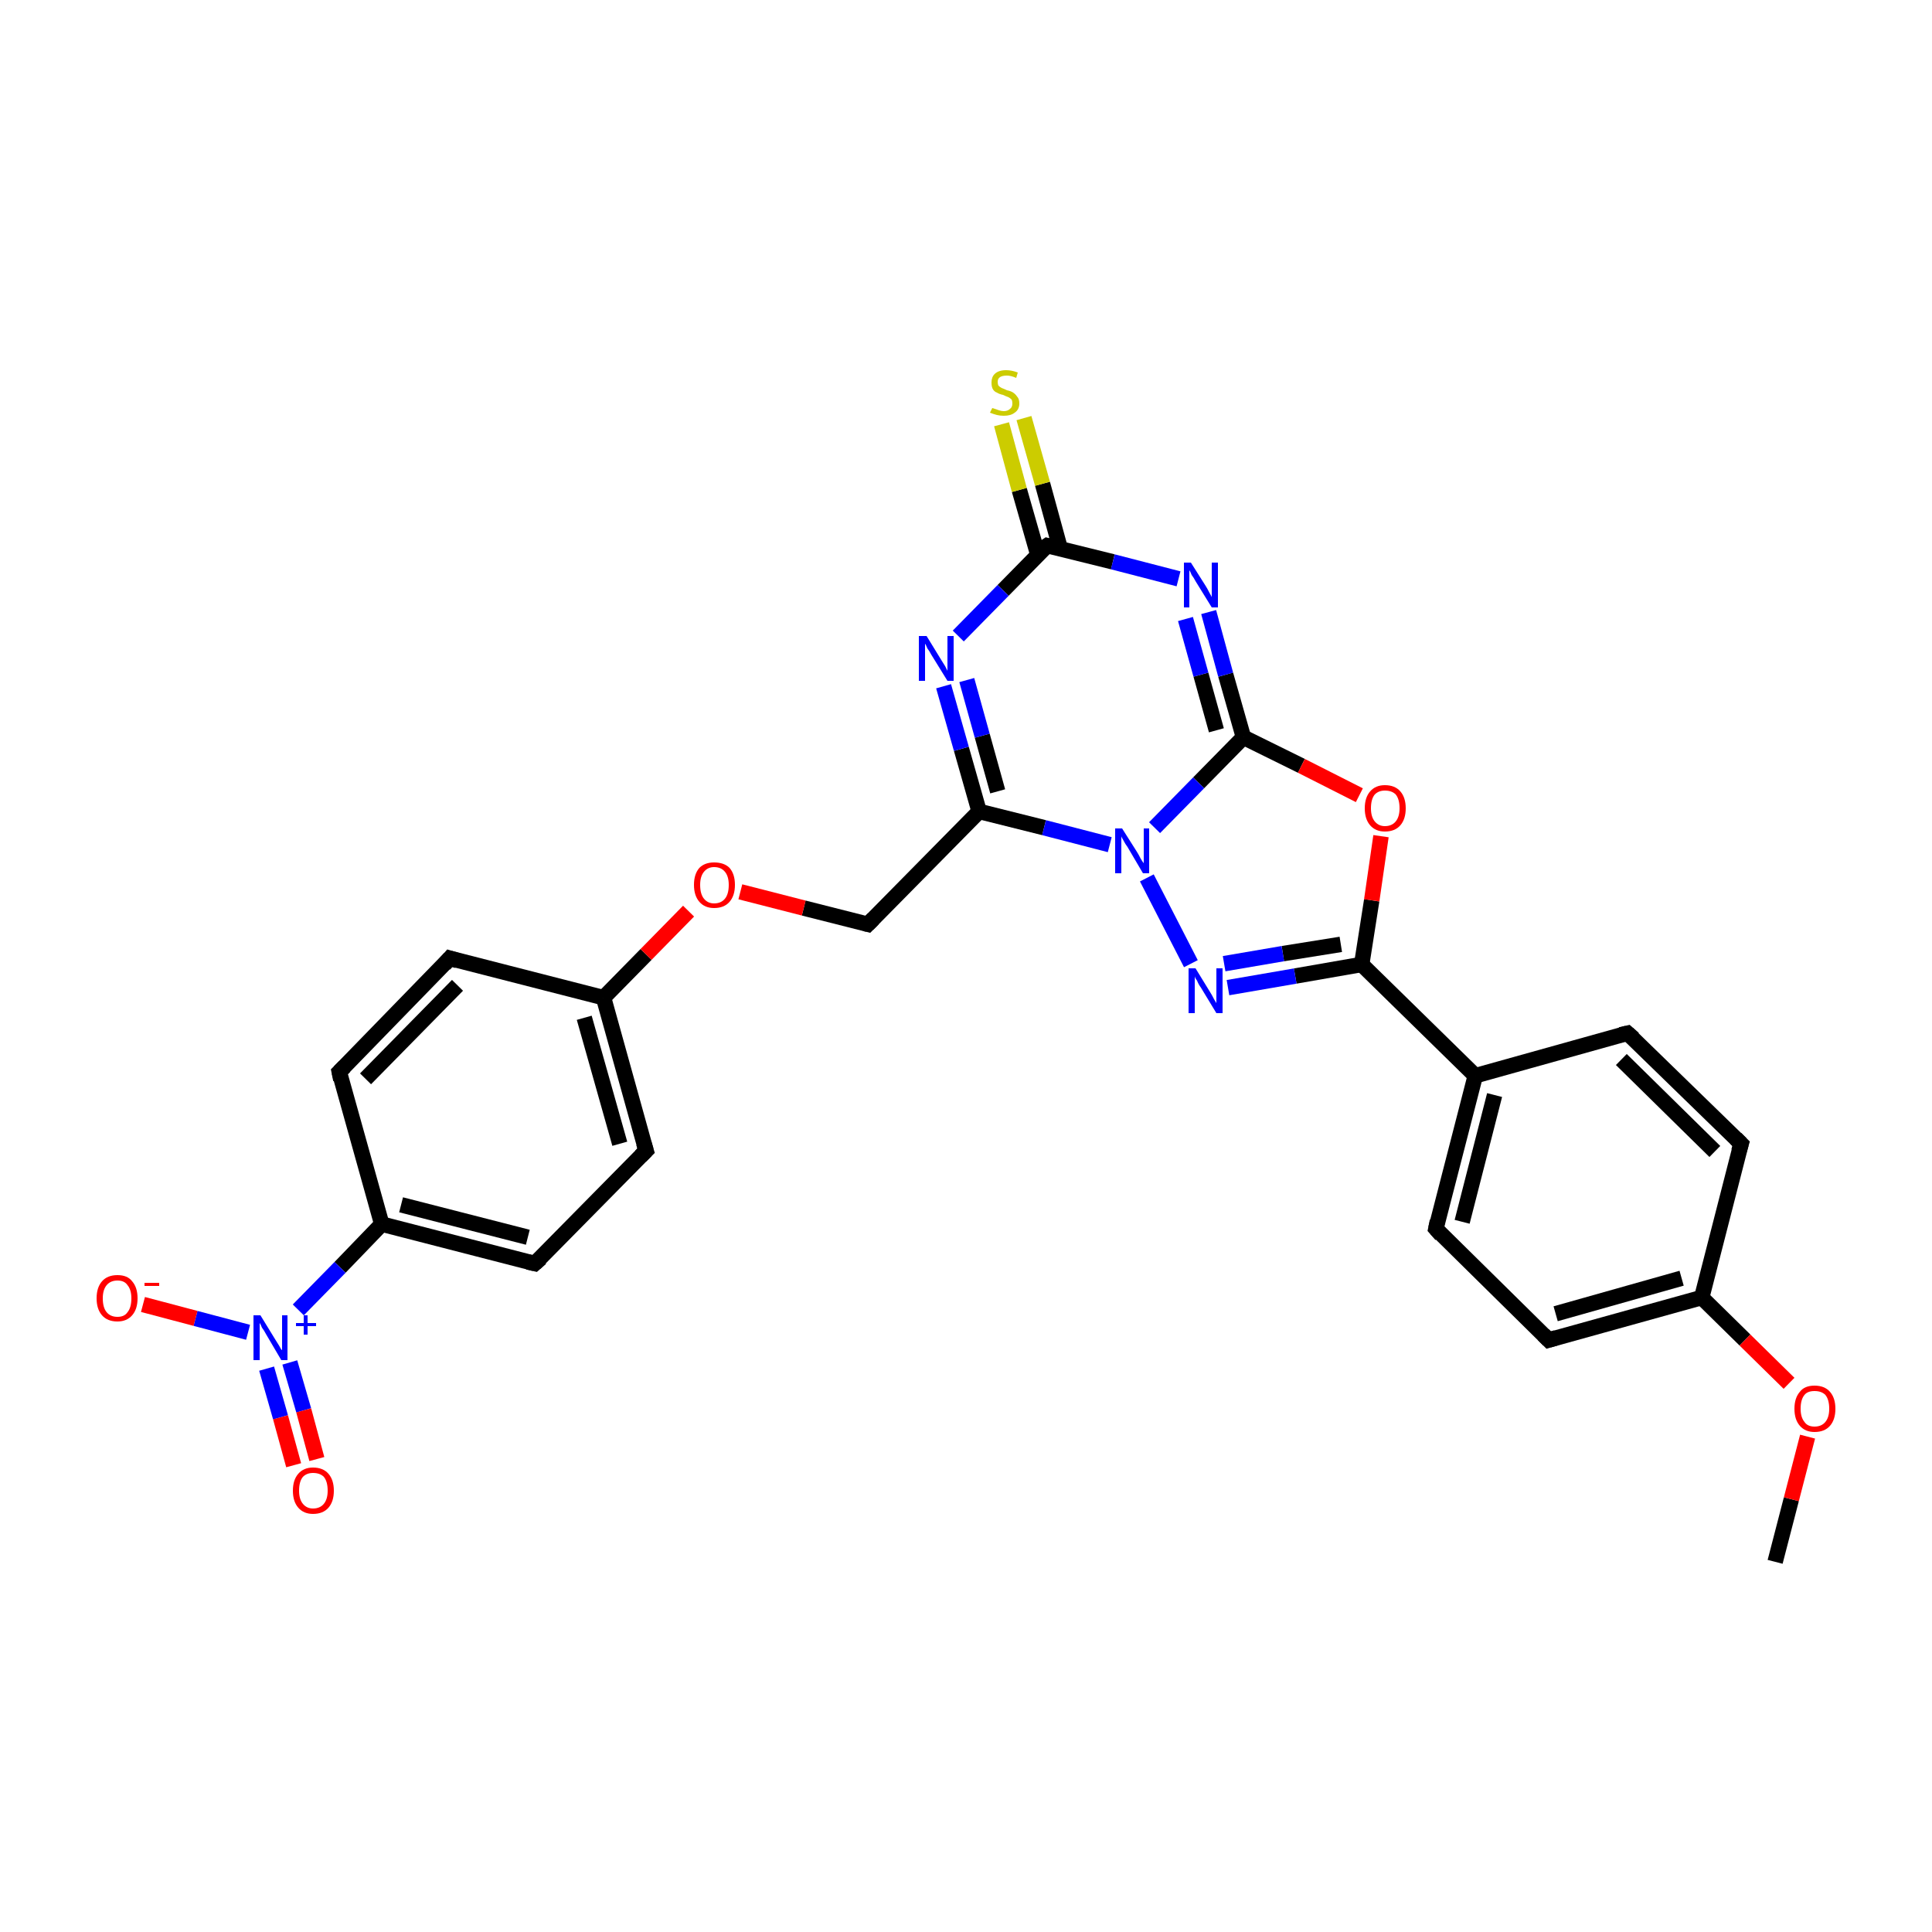 <?xml version='1.0' encoding='iso-8859-1'?>
<svg version='1.1' baseProfile='full'
              xmlns='http://www.w3.org/2000/svg'
                      xmlns:rdkit='http://www.rdkit.org/xml'
                      xmlns:xlink='http://www.w3.org/1999/xlink'
                  xml:space='preserve'
width='250px' height='250px' viewBox='0 0 250 250'>
<!-- END OF HEADER -->
<rect style='opacity:1.0;fill:#FFFFFF;stroke:none' width='250.0' height='250.0' x='0.0' y='0.0'> </rect>
<path class='bond-0 atom-0 atom-25' d='M 229.7,202.1 L 231.8,194.0' style='fill:none;fill-rule:evenodd;stroke:#000000;stroke-width:2.0px;stroke-linecap:butt;stroke-linejoin:miter;stroke-opacity:1' />
<path class='bond-0 atom-0 atom-25' d='M 231.8,194.0 L 233.9,185.9' style='fill:none;fill-rule:evenodd;stroke:#FF0000;stroke-width:2.0px;stroke-linecap:butt;stroke-linejoin:miter;stroke-opacity:1' />
<path class='bond-1 atom-1 atom-5' d='M 210.6,133.7 L 225.3,148.0' style='fill:none;fill-rule:evenodd;stroke:#000000;stroke-width:2.0px;stroke-linecap:butt;stroke-linejoin:miter;stroke-opacity:1' />
<path class='bond-1 atom-1 atom-5' d='M 209.8,137.1 L 221.9,149.0' style='fill:none;fill-rule:evenodd;stroke:#000000;stroke-width:2.0px;stroke-linecap:butt;stroke-linejoin:miter;stroke-opacity:1' />
<path class='bond-2 atom-1 atom-10' d='M 210.6,133.7 L 190.9,139.2' style='fill:none;fill-rule:evenodd;stroke:#000000;stroke-width:2.0px;stroke-linecap:butt;stroke-linejoin:miter;stroke-opacity:1' />
<path class='bond-3 atom-2 atom-6' d='M 185.8,159.0 L 200.4,173.4' style='fill:none;fill-rule:evenodd;stroke:#000000;stroke-width:2.0px;stroke-linecap:butt;stroke-linejoin:miter;stroke-opacity:1' />
<path class='bond-4 atom-2 atom-10' d='M 185.8,159.0 L 190.9,139.2' style='fill:none;fill-rule:evenodd;stroke:#000000;stroke-width:2.0px;stroke-linecap:butt;stroke-linejoin:miter;stroke-opacity:1' />
<path class='bond-4 atom-2 atom-10' d='M 189.2,158.1 L 193.4,141.7' style='fill:none;fill-rule:evenodd;stroke:#000000;stroke-width:2.0px;stroke-linecap:butt;stroke-linejoin:miter;stroke-opacity:1' />
<path class='bond-5 atom-3 atom-7' d='M 43.9,138.7 L 58.2,124.0' style='fill:none;fill-rule:evenodd;stroke:#000000;stroke-width:2.0px;stroke-linecap:butt;stroke-linejoin:miter;stroke-opacity:1' />
<path class='bond-5 atom-3 atom-7' d='M 47.3,139.6 L 59.2,127.5' style='fill:none;fill-rule:evenodd;stroke:#000000;stroke-width:2.0px;stroke-linecap:butt;stroke-linejoin:miter;stroke-opacity:1' />
<path class='bond-6 atom-3 atom-11' d='M 43.9,138.7 L 49.4,158.4' style='fill:none;fill-rule:evenodd;stroke:#000000;stroke-width:2.0px;stroke-linecap:butt;stroke-linejoin:miter;stroke-opacity:1' />
<path class='bond-7 atom-4 atom-8' d='M 69.2,163.5 L 83.6,148.9' style='fill:none;fill-rule:evenodd;stroke:#000000;stroke-width:2.0px;stroke-linecap:butt;stroke-linejoin:miter;stroke-opacity:1' />
<path class='bond-8 atom-4 atom-11' d='M 69.2,163.5 L 49.4,158.4' style='fill:none;fill-rule:evenodd;stroke:#000000;stroke-width:2.0px;stroke-linecap:butt;stroke-linejoin:miter;stroke-opacity:1' />
<path class='bond-8 atom-4 atom-11' d='M 68.3,160.1 L 51.9,155.9' style='fill:none;fill-rule:evenodd;stroke:#000000;stroke-width:2.0px;stroke-linecap:butt;stroke-linejoin:miter;stroke-opacity:1' />
<path class='bond-9 atom-5 atom-12' d='M 225.3,148.0 L 220.2,167.9' style='fill:none;fill-rule:evenodd;stroke:#000000;stroke-width:2.0px;stroke-linecap:butt;stroke-linejoin:miter;stroke-opacity:1' />
<path class='bond-10 atom-6 atom-12' d='M 200.4,173.4 L 220.2,167.9' style='fill:none;fill-rule:evenodd;stroke:#000000;stroke-width:2.0px;stroke-linecap:butt;stroke-linejoin:miter;stroke-opacity:1' />
<path class='bond-10 atom-6 atom-12' d='M 201.3,170.0 L 217.6,165.4' style='fill:none;fill-rule:evenodd;stroke:#000000;stroke-width:2.0px;stroke-linecap:butt;stroke-linejoin:miter;stroke-opacity:1' />
<path class='bond-11 atom-7 atom-13' d='M 58.2,124.0 L 78.1,129.1' style='fill:none;fill-rule:evenodd;stroke:#000000;stroke-width:2.0px;stroke-linecap:butt;stroke-linejoin:miter;stroke-opacity:1' />
<path class='bond-12 atom-8 atom-13' d='M 83.6,148.9 L 78.1,129.1' style='fill:none;fill-rule:evenodd;stroke:#000000;stroke-width:2.0px;stroke-linecap:butt;stroke-linejoin:miter;stroke-opacity:1' />
<path class='bond-12 atom-8 atom-13' d='M 80.2,148.0 L 75.6,131.7' style='fill:none;fill-rule:evenodd;stroke:#000000;stroke-width:2.0px;stroke-linecap:butt;stroke-linejoin:miter;stroke-opacity:1' />
<path class='bond-13 atom-9 atom-14' d='M 112.3,119.6 L 126.7,105.0' style='fill:none;fill-rule:evenodd;stroke:#000000;stroke-width:2.0px;stroke-linecap:butt;stroke-linejoin:miter;stroke-opacity:1' />
<path class='bond-14 atom-9 atom-26' d='M 112.3,119.6 L 104.0,117.5' style='fill:none;fill-rule:evenodd;stroke:#000000;stroke-width:2.0px;stroke-linecap:butt;stroke-linejoin:miter;stroke-opacity:1' />
<path class='bond-14 atom-9 atom-26' d='M 104.0,117.5 L 95.8,115.4' style='fill:none;fill-rule:evenodd;stroke:#FF0000;stroke-width:2.0px;stroke-linecap:butt;stroke-linejoin:miter;stroke-opacity:1' />
<path class='bond-15 atom-10 atom-15' d='M 190.9,139.2 L 176.2,124.8' style='fill:none;fill-rule:evenodd;stroke:#000000;stroke-width:2.0px;stroke-linecap:butt;stroke-linejoin:miter;stroke-opacity:1' />
<path class='bond-16 atom-11 atom-22' d='M 49.4,158.4 L 44.0,164.0' style='fill:none;fill-rule:evenodd;stroke:#000000;stroke-width:2.0px;stroke-linecap:butt;stroke-linejoin:miter;stroke-opacity:1' />
<path class='bond-16 atom-11 atom-22' d='M 44.0,164.0 L 38.6,169.5' style='fill:none;fill-rule:evenodd;stroke:#0000FF;stroke-width:2.0px;stroke-linecap:butt;stroke-linejoin:miter;stroke-opacity:1' />
<path class='bond-17 atom-12 atom-25' d='M 220.2,167.9 L 225.8,173.4' style='fill:none;fill-rule:evenodd;stroke:#000000;stroke-width:2.0px;stroke-linecap:butt;stroke-linejoin:miter;stroke-opacity:1' />
<path class='bond-17 atom-12 atom-25' d='M 225.8,173.4 L 231.5,179.0' style='fill:none;fill-rule:evenodd;stroke:#FF0000;stroke-width:2.0px;stroke-linecap:butt;stroke-linejoin:miter;stroke-opacity:1' />
<path class='bond-18 atom-13 atom-26' d='M 78.1,129.1 L 83.6,123.5' style='fill:none;fill-rule:evenodd;stroke:#000000;stroke-width:2.0px;stroke-linecap:butt;stroke-linejoin:miter;stroke-opacity:1' />
<path class='bond-18 atom-13 atom-26' d='M 83.6,123.5 L 89.1,117.9' style='fill:none;fill-rule:evenodd;stroke:#FF0000;stroke-width:2.0px;stroke-linecap:butt;stroke-linejoin:miter;stroke-opacity:1' />
<path class='bond-19 atom-14 atom-18' d='M 126.7,105.0 L 124.4,96.9' style='fill:none;fill-rule:evenodd;stroke:#000000;stroke-width:2.0px;stroke-linecap:butt;stroke-linejoin:miter;stroke-opacity:1' />
<path class='bond-19 atom-14 atom-18' d='M 124.4,96.9 L 122.1,88.8' style='fill:none;fill-rule:evenodd;stroke:#0000FF;stroke-width:2.0px;stroke-linecap:butt;stroke-linejoin:miter;stroke-opacity:1' />
<path class='bond-19 atom-14 atom-18' d='M 129.1,102.4 L 127.1,95.2' style='fill:none;fill-rule:evenodd;stroke:#000000;stroke-width:2.0px;stroke-linecap:butt;stroke-linejoin:miter;stroke-opacity:1' />
<path class='bond-19 atom-14 atom-18' d='M 127.1,95.2 L 125.1,88.0' style='fill:none;fill-rule:evenodd;stroke:#0000FF;stroke-width:2.0px;stroke-linecap:butt;stroke-linejoin:miter;stroke-opacity:1' />
<path class='bond-20 atom-14 atom-21' d='M 126.7,105.0 L 135.1,107.1' style='fill:none;fill-rule:evenodd;stroke:#000000;stroke-width:2.0px;stroke-linecap:butt;stroke-linejoin:miter;stroke-opacity:1' />
<path class='bond-20 atom-14 atom-21' d='M 135.1,107.1 L 143.6,109.3' style='fill:none;fill-rule:evenodd;stroke:#0000FF;stroke-width:2.0px;stroke-linecap:butt;stroke-linejoin:miter;stroke-opacity:1' />
<path class='bond-21 atom-15 atom-20' d='M 176.2,124.8 L 167.6,126.3' style='fill:none;fill-rule:evenodd;stroke:#000000;stroke-width:2.0px;stroke-linecap:butt;stroke-linejoin:miter;stroke-opacity:1' />
<path class='bond-21 atom-15 atom-20' d='M 167.6,126.3 L 158.9,127.8' style='fill:none;fill-rule:evenodd;stroke:#0000FF;stroke-width:2.0px;stroke-linecap:butt;stroke-linejoin:miter;stroke-opacity:1' />
<path class='bond-21 atom-15 atom-20' d='M 173.5,122.2 L 166.0,123.4' style='fill:none;fill-rule:evenodd;stroke:#000000;stroke-width:2.0px;stroke-linecap:butt;stroke-linejoin:miter;stroke-opacity:1' />
<path class='bond-21 atom-15 atom-20' d='M 166.0,123.4 L 158.4,124.7' style='fill:none;fill-rule:evenodd;stroke:#0000FF;stroke-width:2.0px;stroke-linecap:butt;stroke-linejoin:miter;stroke-opacity:1' />
<path class='bond-22 atom-15 atom-27' d='M 176.2,124.8 L 177.5,116.5' style='fill:none;fill-rule:evenodd;stroke:#000000;stroke-width:2.0px;stroke-linecap:butt;stroke-linejoin:miter;stroke-opacity:1' />
<path class='bond-22 atom-15 atom-27' d='M 177.5,116.5 L 178.7,108.2' style='fill:none;fill-rule:evenodd;stroke:#FF0000;stroke-width:2.0px;stroke-linecap:butt;stroke-linejoin:miter;stroke-opacity:1' />
<path class='bond-23 atom-16 atom-18' d='M 135.5,70.6 L 129.8,76.4' style='fill:none;fill-rule:evenodd;stroke:#000000;stroke-width:2.0px;stroke-linecap:butt;stroke-linejoin:miter;stroke-opacity:1' />
<path class='bond-23 atom-16 atom-18' d='M 129.8,76.4 L 124.0,82.3' style='fill:none;fill-rule:evenodd;stroke:#0000FF;stroke-width:2.0px;stroke-linecap:butt;stroke-linejoin:miter;stroke-opacity:1' />
<path class='bond-24 atom-16 atom-19' d='M 135.5,70.6 L 144.0,72.7' style='fill:none;fill-rule:evenodd;stroke:#000000;stroke-width:2.0px;stroke-linecap:butt;stroke-linejoin:miter;stroke-opacity:1' />
<path class='bond-24 atom-16 atom-19' d='M 144.0,72.7 L 152.5,74.9' style='fill:none;fill-rule:evenodd;stroke:#0000FF;stroke-width:2.0px;stroke-linecap:butt;stroke-linejoin:miter;stroke-opacity:1' />
<path class='bond-25 atom-16 atom-28' d='M 137.2,71.0 L 134.9,62.6' style='fill:none;fill-rule:evenodd;stroke:#000000;stroke-width:2.0px;stroke-linecap:butt;stroke-linejoin:miter;stroke-opacity:1' />
<path class='bond-25 atom-16 atom-28' d='M 134.9,62.6 L 132.5,54.1' style='fill:none;fill-rule:evenodd;stroke:#CCCC00;stroke-width:2.0px;stroke-linecap:butt;stroke-linejoin:miter;stroke-opacity:1' />
<path class='bond-25 atom-16 atom-28' d='M 134.3,71.8 L 131.9,63.4' style='fill:none;fill-rule:evenodd;stroke:#000000;stroke-width:2.0px;stroke-linecap:butt;stroke-linejoin:miter;stroke-opacity:1' />
<path class='bond-25 atom-16 atom-28' d='M 131.9,63.4 L 129.6,54.9' style='fill:none;fill-rule:evenodd;stroke:#CCCC00;stroke-width:2.0px;stroke-linecap:butt;stroke-linejoin:miter;stroke-opacity:1' />
<path class='bond-26 atom-17 atom-19' d='M 160.9,95.4 L 158.6,87.3' style='fill:none;fill-rule:evenodd;stroke:#000000;stroke-width:2.0px;stroke-linecap:butt;stroke-linejoin:miter;stroke-opacity:1' />
<path class='bond-26 atom-17 atom-19' d='M 158.6,87.3 L 156.4,79.2' style='fill:none;fill-rule:evenodd;stroke:#0000FF;stroke-width:2.0px;stroke-linecap:butt;stroke-linejoin:miter;stroke-opacity:1' />
<path class='bond-26 atom-17 atom-19' d='M 157.4,94.5 L 155.4,87.3' style='fill:none;fill-rule:evenodd;stroke:#000000;stroke-width:2.0px;stroke-linecap:butt;stroke-linejoin:miter;stroke-opacity:1' />
<path class='bond-26 atom-17 atom-19' d='M 155.4,87.3 L 153.4,80.1' style='fill:none;fill-rule:evenodd;stroke:#0000FF;stroke-width:2.0px;stroke-linecap:butt;stroke-linejoin:miter;stroke-opacity:1' />
<path class='bond-27 atom-17 atom-21' d='M 160.9,95.4 L 155.1,101.3' style='fill:none;fill-rule:evenodd;stroke:#000000;stroke-width:2.0px;stroke-linecap:butt;stroke-linejoin:miter;stroke-opacity:1' />
<path class='bond-27 atom-17 atom-21' d='M 155.1,101.3 L 149.4,107.1' style='fill:none;fill-rule:evenodd;stroke:#0000FF;stroke-width:2.0px;stroke-linecap:butt;stroke-linejoin:miter;stroke-opacity:1' />
<path class='bond-28 atom-17 atom-27' d='M 160.9,95.4 L 168.4,99.1' style='fill:none;fill-rule:evenodd;stroke:#000000;stroke-width:2.0px;stroke-linecap:butt;stroke-linejoin:miter;stroke-opacity:1' />
<path class='bond-28 atom-17 atom-27' d='M 168.4,99.1 L 175.9,102.9' style='fill:none;fill-rule:evenodd;stroke:#FF0000;stroke-width:2.0px;stroke-linecap:butt;stroke-linejoin:miter;stroke-opacity:1' />
<path class='bond-29 atom-20 atom-21' d='M 154.1,124.7 L 148.4,113.6' style='fill:none;fill-rule:evenodd;stroke:#0000FF;stroke-width:2.0px;stroke-linecap:butt;stroke-linejoin:miter;stroke-opacity:1' />
<path class='bond-30 atom-22 atom-23' d='M 32.1,172.4 L 25.3,170.6' style='fill:none;fill-rule:evenodd;stroke:#0000FF;stroke-width:2.0px;stroke-linecap:butt;stroke-linejoin:miter;stroke-opacity:1' />
<path class='bond-30 atom-22 atom-23' d='M 25.3,170.6 L 18.5,168.8' style='fill:none;fill-rule:evenodd;stroke:#FF0000;stroke-width:2.0px;stroke-linecap:butt;stroke-linejoin:miter;stroke-opacity:1' />
<path class='bond-31 atom-22 atom-24' d='M 34.5,177.1 L 36.3,183.4' style='fill:none;fill-rule:evenodd;stroke:#0000FF;stroke-width:2.0px;stroke-linecap:butt;stroke-linejoin:miter;stroke-opacity:1' />
<path class='bond-31 atom-22 atom-24' d='M 36.3,183.4 L 38.0,189.6' style='fill:none;fill-rule:evenodd;stroke:#FF0000;stroke-width:2.0px;stroke-linecap:butt;stroke-linejoin:miter;stroke-opacity:1' />
<path class='bond-31 atom-22 atom-24' d='M 37.5,176.3 L 39.3,182.5' style='fill:none;fill-rule:evenodd;stroke:#0000FF;stroke-width:2.0px;stroke-linecap:butt;stroke-linejoin:miter;stroke-opacity:1' />
<path class='bond-31 atom-22 atom-24' d='M 39.3,182.5 L 41.0,188.8' style='fill:none;fill-rule:evenodd;stroke:#FF0000;stroke-width:2.0px;stroke-linecap:butt;stroke-linejoin:miter;stroke-opacity:1' />
<path d='M 211.4,134.4 L 210.6,133.7 L 209.7,133.9' style='fill:none;stroke:#000000;stroke-width:2.0px;stroke-linecap:butt;stroke-linejoin:miter;stroke-opacity:1;' />
<path d='M 186.5,159.8 L 185.8,159.0 L 186.0,158.0' style='fill:none;stroke:#000000;stroke-width:2.0px;stroke-linecap:butt;stroke-linejoin:miter;stroke-opacity:1;' />
<path d='M 44.6,138.0 L 43.9,138.7 L 44.1,139.7' style='fill:none;stroke:#000000;stroke-width:2.0px;stroke-linecap:butt;stroke-linejoin:miter;stroke-opacity:1;' />
<path d='M 70.0,162.8 L 69.2,163.5 L 68.3,163.3' style='fill:none;stroke:#000000;stroke-width:2.0px;stroke-linecap:butt;stroke-linejoin:miter;stroke-opacity:1;' />
<path d='M 224.6,147.3 L 225.3,148.0 L 225.0,149.0' style='fill:none;stroke:#000000;stroke-width:2.0px;stroke-linecap:butt;stroke-linejoin:miter;stroke-opacity:1;' />
<path d='M 199.7,172.7 L 200.4,173.4 L 201.4,173.1' style='fill:none;stroke:#000000;stroke-width:2.0px;stroke-linecap:butt;stroke-linejoin:miter;stroke-opacity:1;' />
<path d='M 57.5,124.8 L 58.2,124.0 L 59.2,124.3' style='fill:none;stroke:#000000;stroke-width:2.0px;stroke-linecap:butt;stroke-linejoin:miter;stroke-opacity:1;' />
<path d='M 82.9,149.6 L 83.6,148.9 L 83.3,147.9' style='fill:none;stroke:#000000;stroke-width:2.0px;stroke-linecap:butt;stroke-linejoin:miter;stroke-opacity:1;' />
<path d='M 113.0,118.9 L 112.3,119.6 L 111.9,119.5' style='fill:none;stroke:#000000;stroke-width:2.0px;stroke-linecap:butt;stroke-linejoin:miter;stroke-opacity:1;' />
<path d='M 135.2,70.8 L 135.5,70.6 L 135.9,70.7' style='fill:none;stroke:#000000;stroke-width:2.0px;stroke-linecap:butt;stroke-linejoin:miter;stroke-opacity:1;' />
<path class='atom-18' d='M 119.9 82.3
L 121.8 85.4
Q 122.0 85.7, 122.3 86.2
Q 122.6 86.8, 122.6 86.8
L 122.6 82.3
L 123.4 82.3
L 123.4 88.1
L 122.6 88.1
L 120.5 84.7
Q 120.3 84.3, 120.0 83.9
Q 119.8 83.4, 119.7 83.3
L 119.7 88.1
L 118.9 88.1
L 118.9 82.3
L 119.9 82.3
' fill='#0000FF'/>
<path class='atom-19' d='M 154.1 72.8
L 156.0 75.8
Q 156.2 76.1, 156.5 76.7
Q 156.8 77.2, 156.8 77.3
L 156.8 72.8
L 157.6 72.8
L 157.6 78.6
L 156.8 78.6
L 154.7 75.2
Q 154.5 74.8, 154.2 74.4
Q 154.0 73.9, 153.9 73.8
L 153.9 78.6
L 153.2 78.6
L 153.2 72.8
L 154.1 72.8
' fill='#0000FF'/>
<path class='atom-20' d='M 154.7 125.3
L 156.6 128.4
Q 156.8 128.7, 157.1 129.3
Q 157.4 129.8, 157.4 129.8
L 157.4 125.3
L 158.2 125.3
L 158.2 131.1
L 157.4 131.1
L 155.4 127.8
Q 155.1 127.4, 154.9 126.9
Q 154.6 126.5, 154.6 126.3
L 154.6 131.1
L 153.8 131.1
L 153.8 125.3
L 154.7 125.3
' fill='#0000FF'/>
<path class='atom-21' d='M 145.2 107.2
L 147.1 110.2
Q 147.3 110.5, 147.6 111.1
Q 147.9 111.6, 148.0 111.7
L 148.0 107.2
L 148.7 107.2
L 148.7 113.0
L 147.9 113.0
L 145.9 109.6
Q 145.6 109.2, 145.4 108.8
Q 145.1 108.3, 145.1 108.2
L 145.1 113.0
L 144.3 113.0
L 144.3 107.2
L 145.2 107.2
' fill='#0000FF'/>
<path class='atom-22' d='M 33.7 170.2
L 35.6 173.3
Q 35.8 173.6, 36.1 174.1
Q 36.4 174.7, 36.5 174.7
L 36.5 170.2
L 37.2 170.2
L 37.2 176.0
L 36.4 176.0
L 34.4 172.6
Q 34.2 172.2, 33.9 171.8
Q 33.7 171.3, 33.6 171.2
L 33.6 176.0
L 32.8 176.0
L 32.8 170.2
L 33.7 170.2
' fill='#0000FF'/>
<path class='atom-22' d='M 38.3 171.2
L 39.3 171.2
L 39.3 170.2
L 39.8 170.2
L 39.8 171.2
L 40.9 171.2
L 40.9 171.6
L 39.8 171.6
L 39.8 172.7
L 39.3 172.7
L 39.3 171.6
L 38.3 171.6
L 38.3 171.2
' fill='#0000FF'/>
<path class='atom-23' d='M 12.5 168.0
Q 12.5 166.6, 13.2 165.8
Q 13.9 165.0, 15.2 165.0
Q 16.5 165.0, 17.1 165.8
Q 17.8 166.6, 17.8 168.0
Q 17.8 169.4, 17.1 170.2
Q 16.4 171.0, 15.2 171.0
Q 13.9 171.0, 13.2 170.2
Q 12.5 169.4, 12.5 168.0
M 15.2 170.4
Q 16.1 170.4, 16.5 169.8
Q 17.0 169.2, 17.0 168.0
Q 17.0 166.9, 16.5 166.3
Q 16.1 165.7, 15.2 165.7
Q 14.3 165.7, 13.8 166.3
Q 13.3 166.9, 13.3 168.0
Q 13.3 169.2, 13.8 169.8
Q 14.3 170.4, 15.2 170.4
' fill='#FF0000'/>
<path class='atom-23' d='M 18.7 166.0
L 20.6 166.0
L 20.6 166.4
L 18.7 166.4
L 18.7 166.0
' fill='#FF0000'/>
<path class='atom-24' d='M 37.9 192.9
Q 37.9 191.5, 38.6 190.7
Q 39.3 189.9, 40.5 189.9
Q 41.8 189.9, 42.5 190.7
Q 43.2 191.5, 43.2 192.9
Q 43.2 194.3, 42.5 195.1
Q 41.8 195.9, 40.5 195.9
Q 39.3 195.9, 38.6 195.1
Q 37.9 194.3, 37.9 192.9
M 40.5 195.2
Q 41.4 195.2, 41.9 194.6
Q 42.4 194.0, 42.4 192.9
Q 42.4 191.7, 41.9 191.1
Q 41.4 190.6, 40.5 190.6
Q 39.7 190.6, 39.2 191.1
Q 38.7 191.7, 38.7 192.9
Q 38.7 194.0, 39.2 194.6
Q 39.7 195.2, 40.5 195.2
' fill='#FF0000'/>
<path class='atom-25' d='M 232.2 182.3
Q 232.2 180.9, 232.9 180.1
Q 233.5 179.3, 234.8 179.3
Q 236.1 179.3, 236.8 180.1
Q 237.5 180.9, 237.5 182.3
Q 237.5 183.7, 236.8 184.5
Q 236.1 185.3, 234.8 185.3
Q 233.6 185.3, 232.9 184.5
Q 232.2 183.7, 232.2 182.3
M 234.8 184.6
Q 235.7 184.6, 236.2 184.0
Q 236.7 183.4, 236.7 182.3
Q 236.7 181.1, 236.2 180.5
Q 235.7 180.0, 234.8 180.0
Q 233.9 180.0, 233.5 180.5
Q 233.0 181.1, 233.0 182.3
Q 233.0 183.4, 233.5 184.0
Q 233.9 184.6, 234.8 184.6
' fill='#FF0000'/>
<path class='atom-26' d='M 89.8 114.5
Q 89.8 113.1, 90.5 112.3
Q 91.2 111.6, 92.4 111.6
Q 93.7 111.6, 94.4 112.3
Q 95.1 113.1, 95.1 114.5
Q 95.1 115.9, 94.4 116.7
Q 93.7 117.5, 92.4 117.5
Q 91.2 117.5, 90.5 116.7
Q 89.8 115.9, 89.8 114.5
M 92.4 116.9
Q 93.3 116.9, 93.8 116.3
Q 94.3 115.7, 94.3 114.5
Q 94.3 113.4, 93.8 112.8
Q 93.3 112.2, 92.4 112.2
Q 91.6 112.2, 91.1 112.8
Q 90.6 113.4, 90.6 114.5
Q 90.6 115.7, 91.1 116.3
Q 91.6 116.9, 92.4 116.9
' fill='#FF0000'/>
<path class='atom-27' d='M 176.6 104.6
Q 176.6 103.2, 177.3 102.4
Q 178.0 101.6, 179.2 101.6
Q 180.5 101.6, 181.2 102.4
Q 181.9 103.2, 181.9 104.6
Q 181.9 106.0, 181.2 106.8
Q 180.5 107.6, 179.2 107.6
Q 178.0 107.6, 177.3 106.8
Q 176.6 106.0, 176.6 104.6
M 179.2 106.9
Q 180.1 106.9, 180.6 106.3
Q 181.1 105.7, 181.1 104.6
Q 181.1 103.4, 180.6 102.8
Q 180.1 102.3, 179.2 102.3
Q 178.4 102.3, 177.9 102.8
Q 177.4 103.4, 177.4 104.6
Q 177.4 105.7, 177.9 106.3
Q 178.4 106.9, 179.2 106.9
' fill='#FF0000'/>
<path class='atom-28' d='M 128.4 52.8
Q 128.4 52.8, 128.7 52.9
Q 129.0 53.0, 129.3 53.1
Q 129.6 53.2, 129.9 53.2
Q 130.4 53.2, 130.7 52.9
Q 131.0 52.7, 131.0 52.2
Q 131.0 51.9, 130.9 51.7
Q 130.7 51.5, 130.5 51.4
Q 130.2 51.3, 129.8 51.1
Q 129.3 51.0, 129.0 50.8
Q 128.7 50.7, 128.5 50.4
Q 128.3 50.1, 128.3 49.5
Q 128.3 48.8, 128.7 48.4
Q 129.2 47.9, 130.2 47.9
Q 130.9 47.9, 131.7 48.2
L 131.5 48.9
Q 130.8 48.6, 130.3 48.6
Q 129.7 48.6, 129.4 48.8
Q 129.1 49.0, 129.1 49.4
Q 129.1 49.7, 129.2 49.9
Q 129.4 50.1, 129.6 50.2
Q 129.9 50.3, 130.3 50.5
Q 130.8 50.6, 131.1 50.8
Q 131.4 51.0, 131.6 51.3
Q 131.9 51.6, 131.9 52.2
Q 131.9 53.0, 131.3 53.4
Q 130.8 53.8, 129.9 53.8
Q 129.4 53.8, 129.0 53.7
Q 128.6 53.6, 128.1 53.4
L 128.4 52.8
' fill='#CCCC00'/>
</svg>
